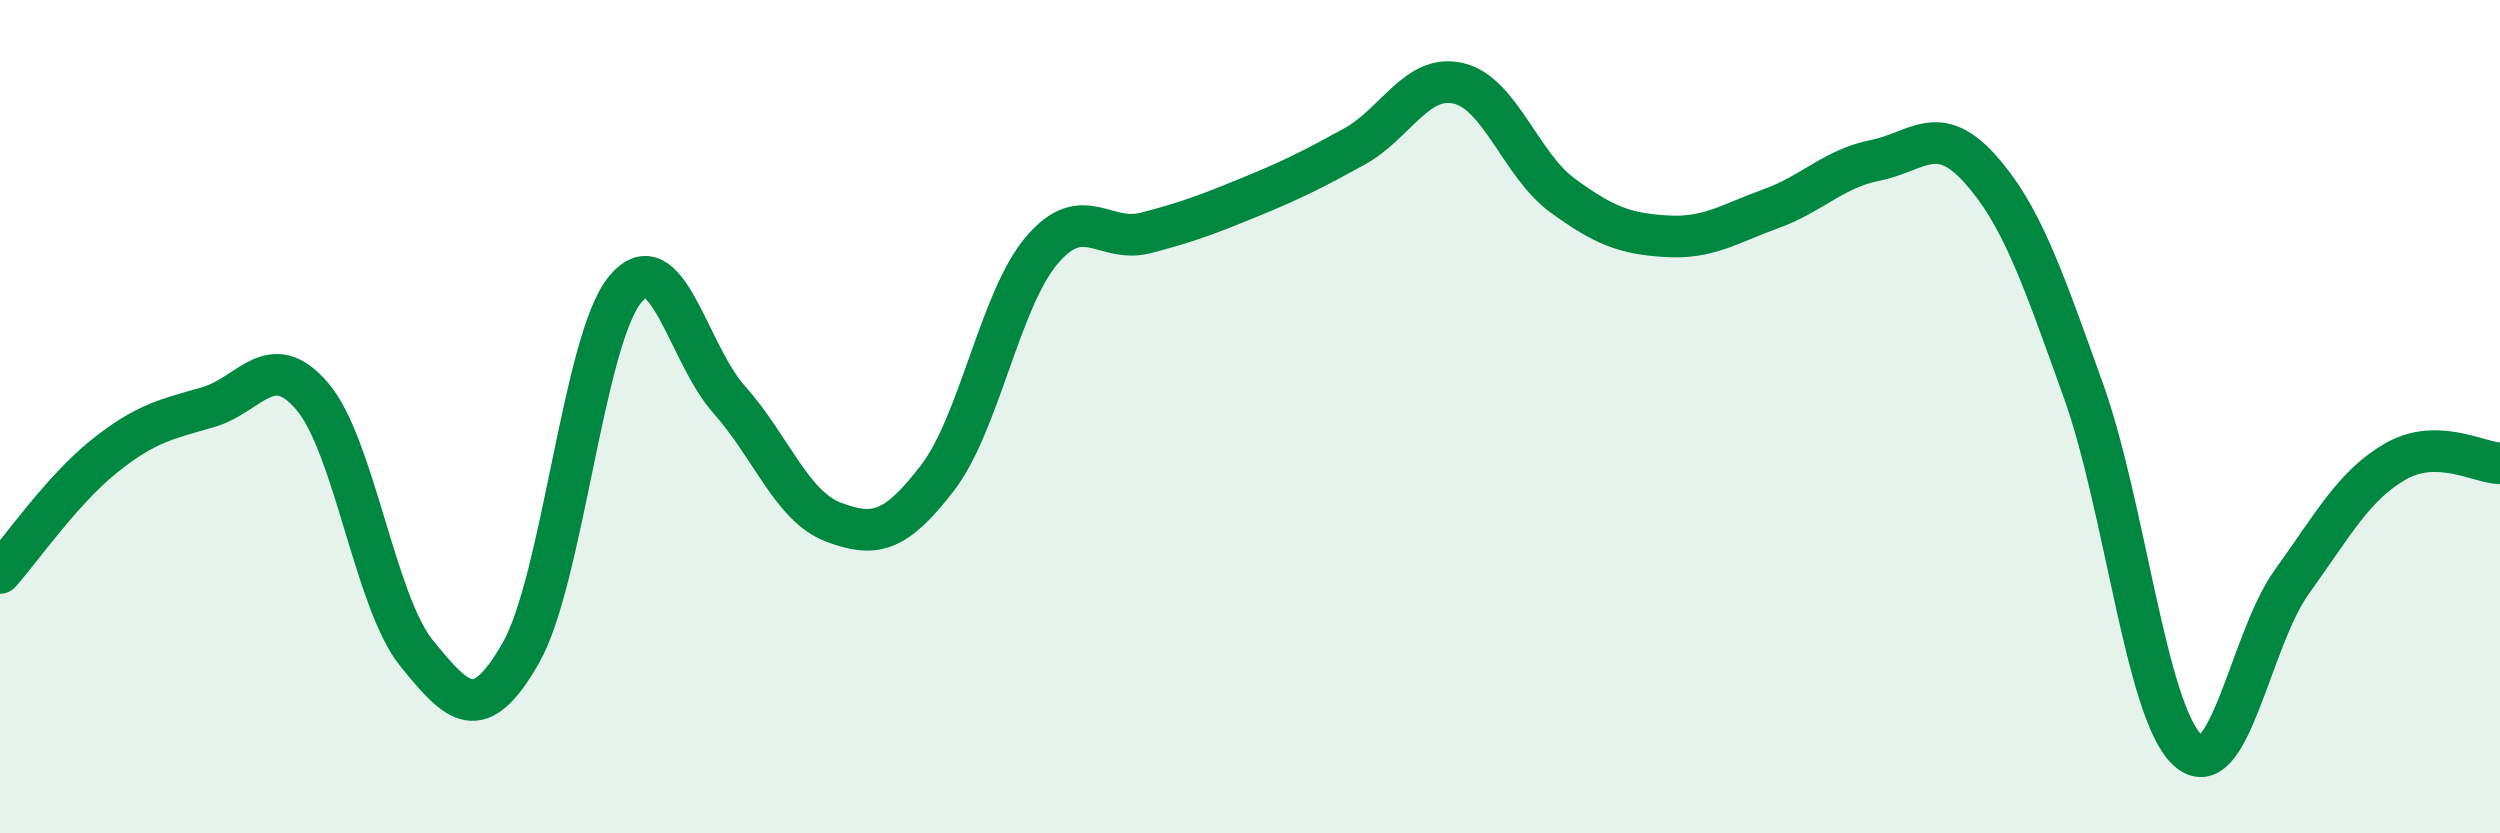 
    <svg width="60" height="20" viewBox="0 0 60 20" xmlns="http://www.w3.org/2000/svg">
      <path
        d="M 0,13.75 C 0.5,13.19 1.5,11.75 2.5,10.95 C 3.5,10.15 4,10.06 5,9.77 C 6,9.48 6.5,8.34 7.5,9.52 C 8.5,10.7 9,14.45 10,15.68 C 11,16.91 11.5,17.42 12.5,15.67 C 13.5,13.92 14,8.17 15,6.95 C 16,5.73 16.5,8.47 17.5,9.59 C 18.5,10.71 19,12.15 20,12.53 C 21,12.91 21.5,12.77 22.5,11.47 C 23.5,10.17 24,7.19 25,6.01 C 26,4.83 26.5,5.85 27.5,5.59 C 28.5,5.33 29,5.14 30,4.73 C 31,4.32 31.5,4.07 32.5,3.52 C 33.5,2.97 34,1.77 35,2 C 36,2.23 36.5,3.96 37.5,4.69 C 38.5,5.42 39,5.61 40,5.67 C 41,5.73 41.5,5.37 42.5,5.01 C 43.5,4.65 44,4.05 45,3.85 C 46,3.65 46.5,2.93 47.5,4.03 C 48.5,5.13 49,6.58 50,9.37 C 51,12.16 51.5,17.08 52.5,18 C 53.5,18.92 54,15.36 55,13.97 C 56,12.58 56.5,11.64 57.5,11.07 C 58.5,10.5 59.5,11.11 60,11.12L60 20L0 20Z"
        fill="#008740"
        opacity="0.1"
        stroke-linecap="round"
        stroke-linejoin="round"
      />
      <path
        d="M 0,13.75 C 0.5,13.19 1.5,11.75 2.5,10.95 C 3.5,10.15 4,10.06 5,9.77 C 6,9.48 6.5,8.34 7.5,9.52 C 8.5,10.7 9,14.45 10,15.68 C 11,16.91 11.5,17.42 12.5,15.67 C 13.5,13.92 14,8.17 15,6.95 C 16,5.73 16.5,8.47 17.5,9.59 C 18.5,10.71 19,12.15 20,12.53 C 21,12.91 21.5,12.77 22.5,11.47 C 23.5,10.17 24,7.19 25,6.01 C 26,4.83 26.5,5.85 27.5,5.59 C 28.5,5.33 29,5.14 30,4.73 C 31,4.32 31.5,4.07 32.5,3.52 C 33.5,2.97 34,1.77 35,2 C 36,2.23 36.5,3.96 37.5,4.69 C 38.5,5.42 39,5.61 40,5.67 C 41,5.73 41.5,5.37 42.5,5.01 C 43.5,4.65 44,4.05 45,3.85 C 46,3.65 46.5,2.93 47.5,4.03 C 48.5,5.13 49,6.58 50,9.37 C 51,12.16 51.5,17.08 52.5,18 C 53.5,18.92 54,15.36 55,13.97 C 56,12.58 56.5,11.64 57.5,11.07 C 58.5,10.5 59.5,11.11 60,11.12"
        stroke="#008740"
        stroke-width="1"
        fill="none"
        stroke-linecap="round"
        stroke-linejoin="round"
      />
    </svg>
  